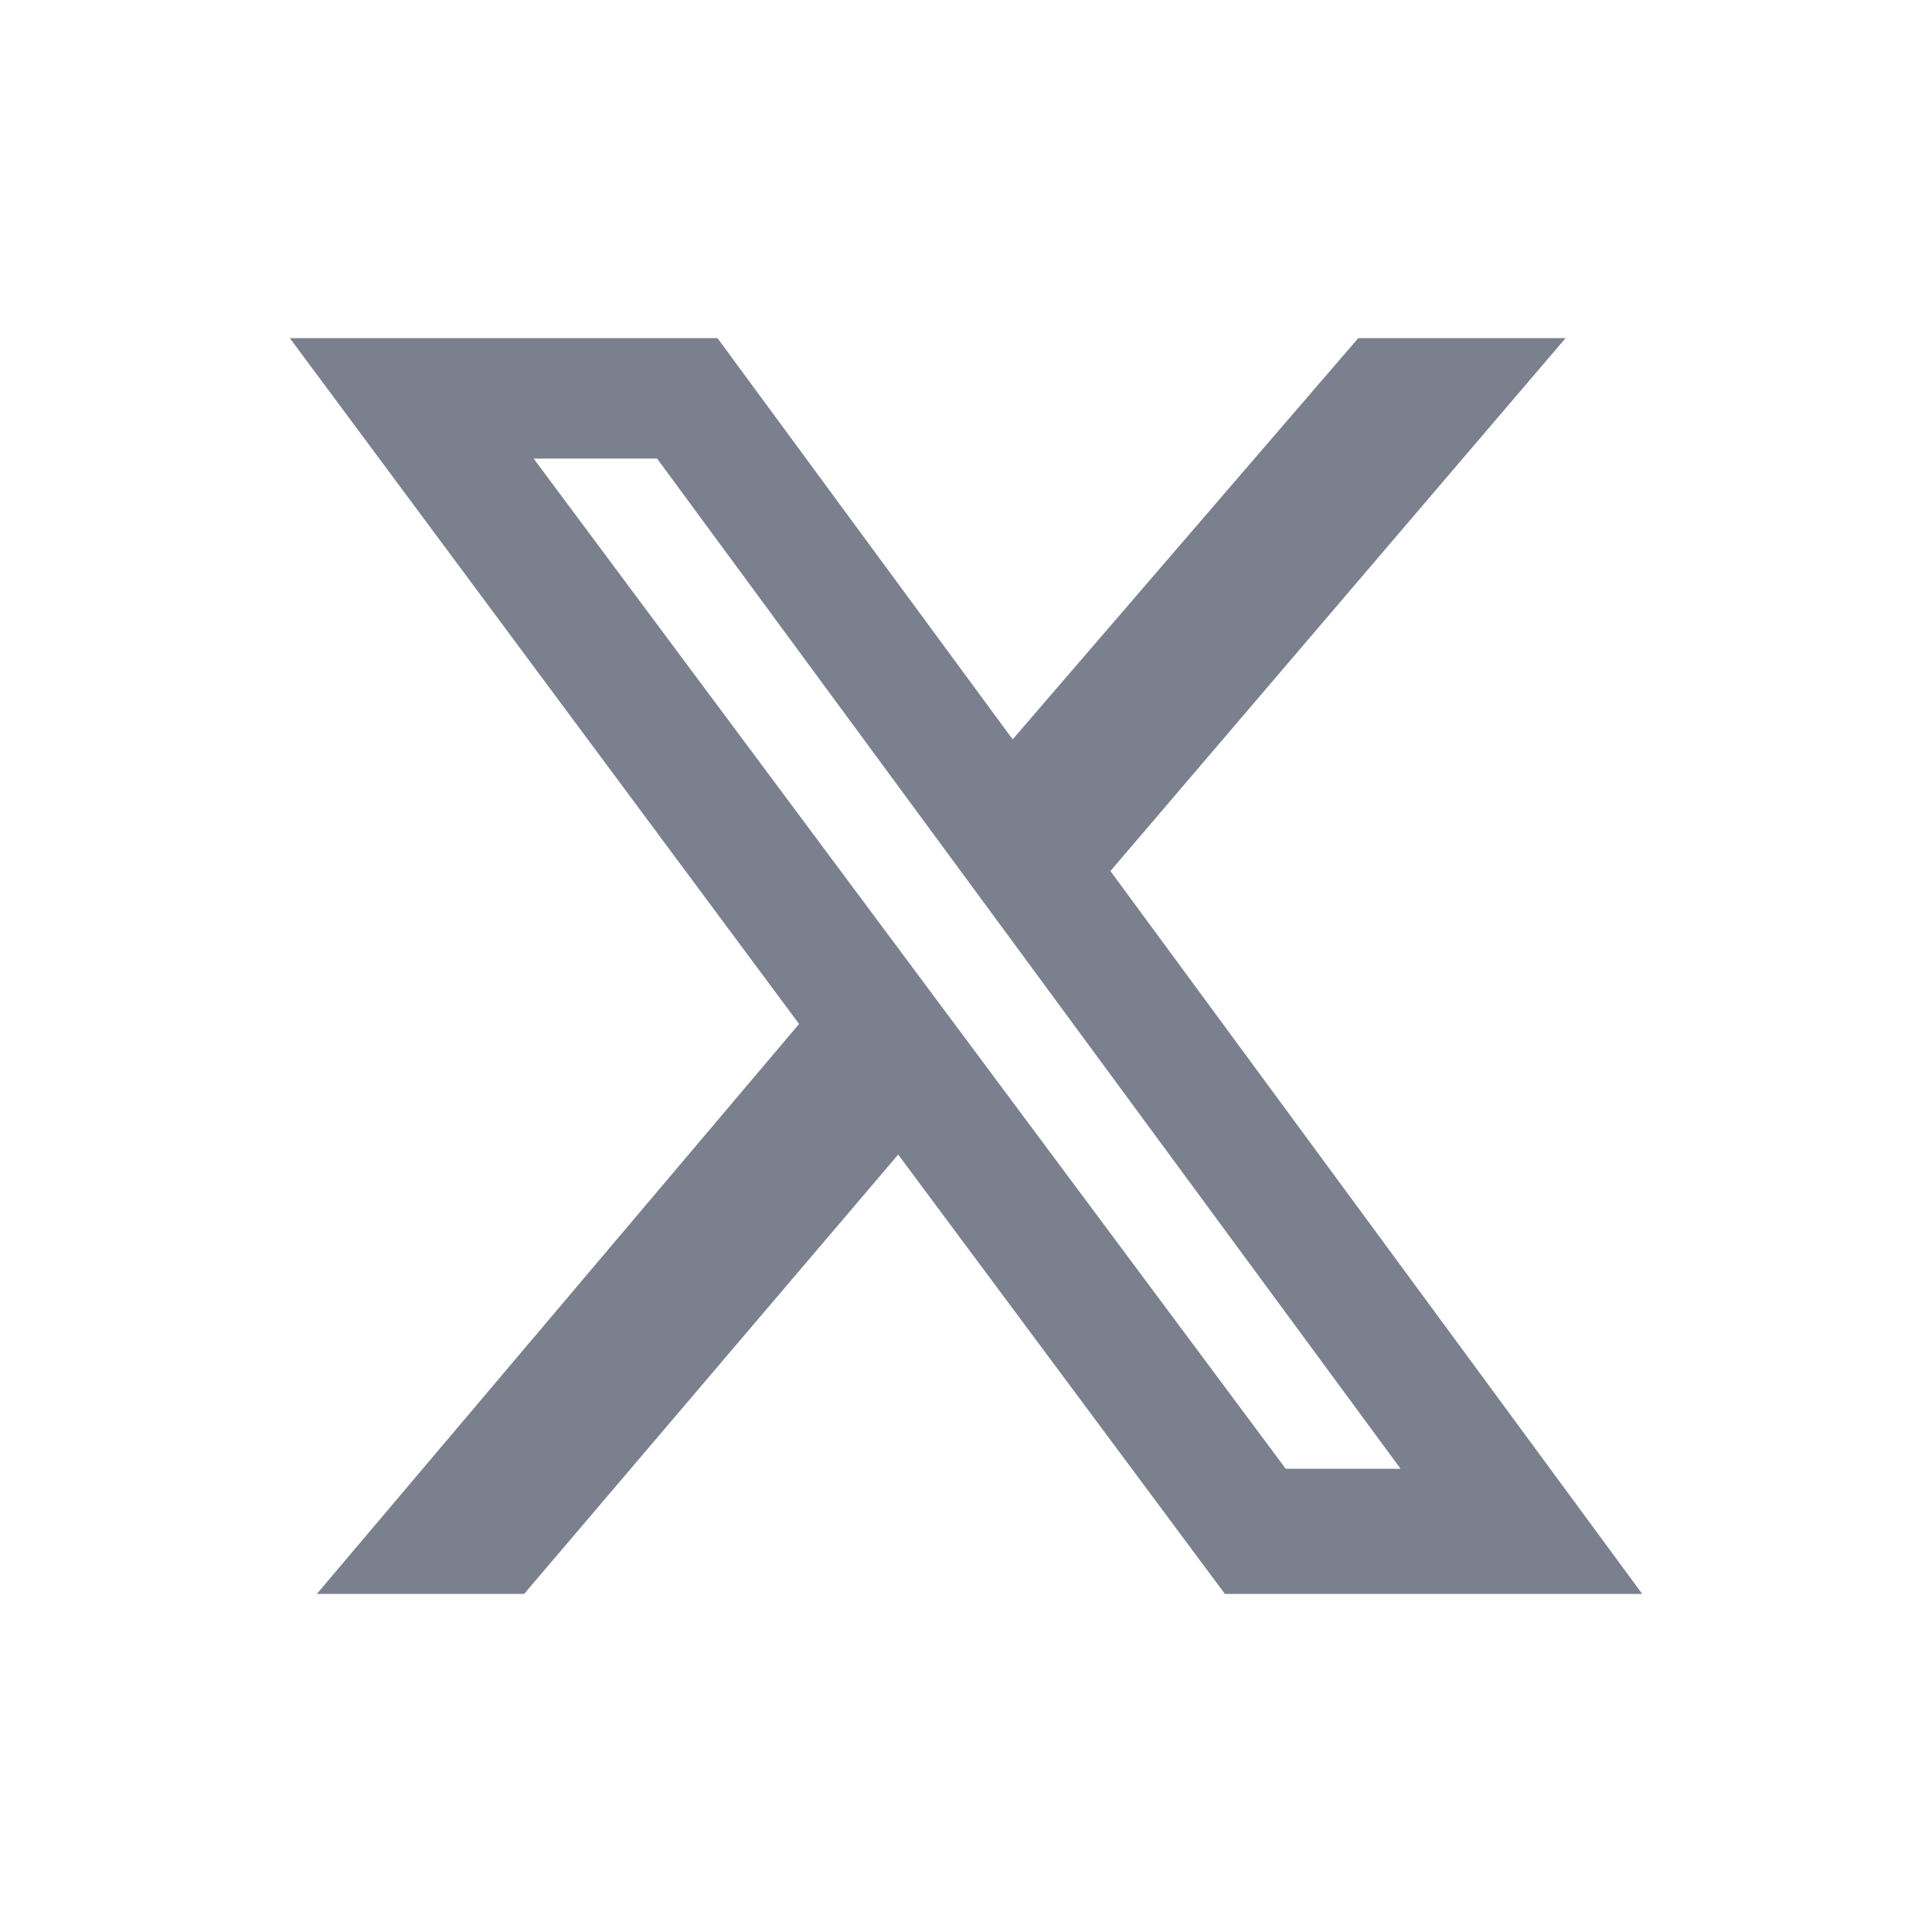 <svg width="20" height="20" viewBox="0 0 20 20" fill="none" xmlns="http://www.w3.org/2000/svg">
<path d="M14.061 3.5H16.207L11.495 9.017L17 16.5H12.68L9.298 11.952L5.426 16.5H3.28L8.272 10.6L3 3.5H7.427L10.483 7.654L14.061 3.5ZM13.31 15.205H14.499L6.802 4.747H5.524L13.31 15.205Z" fill="#7A808D"/>
</svg>
